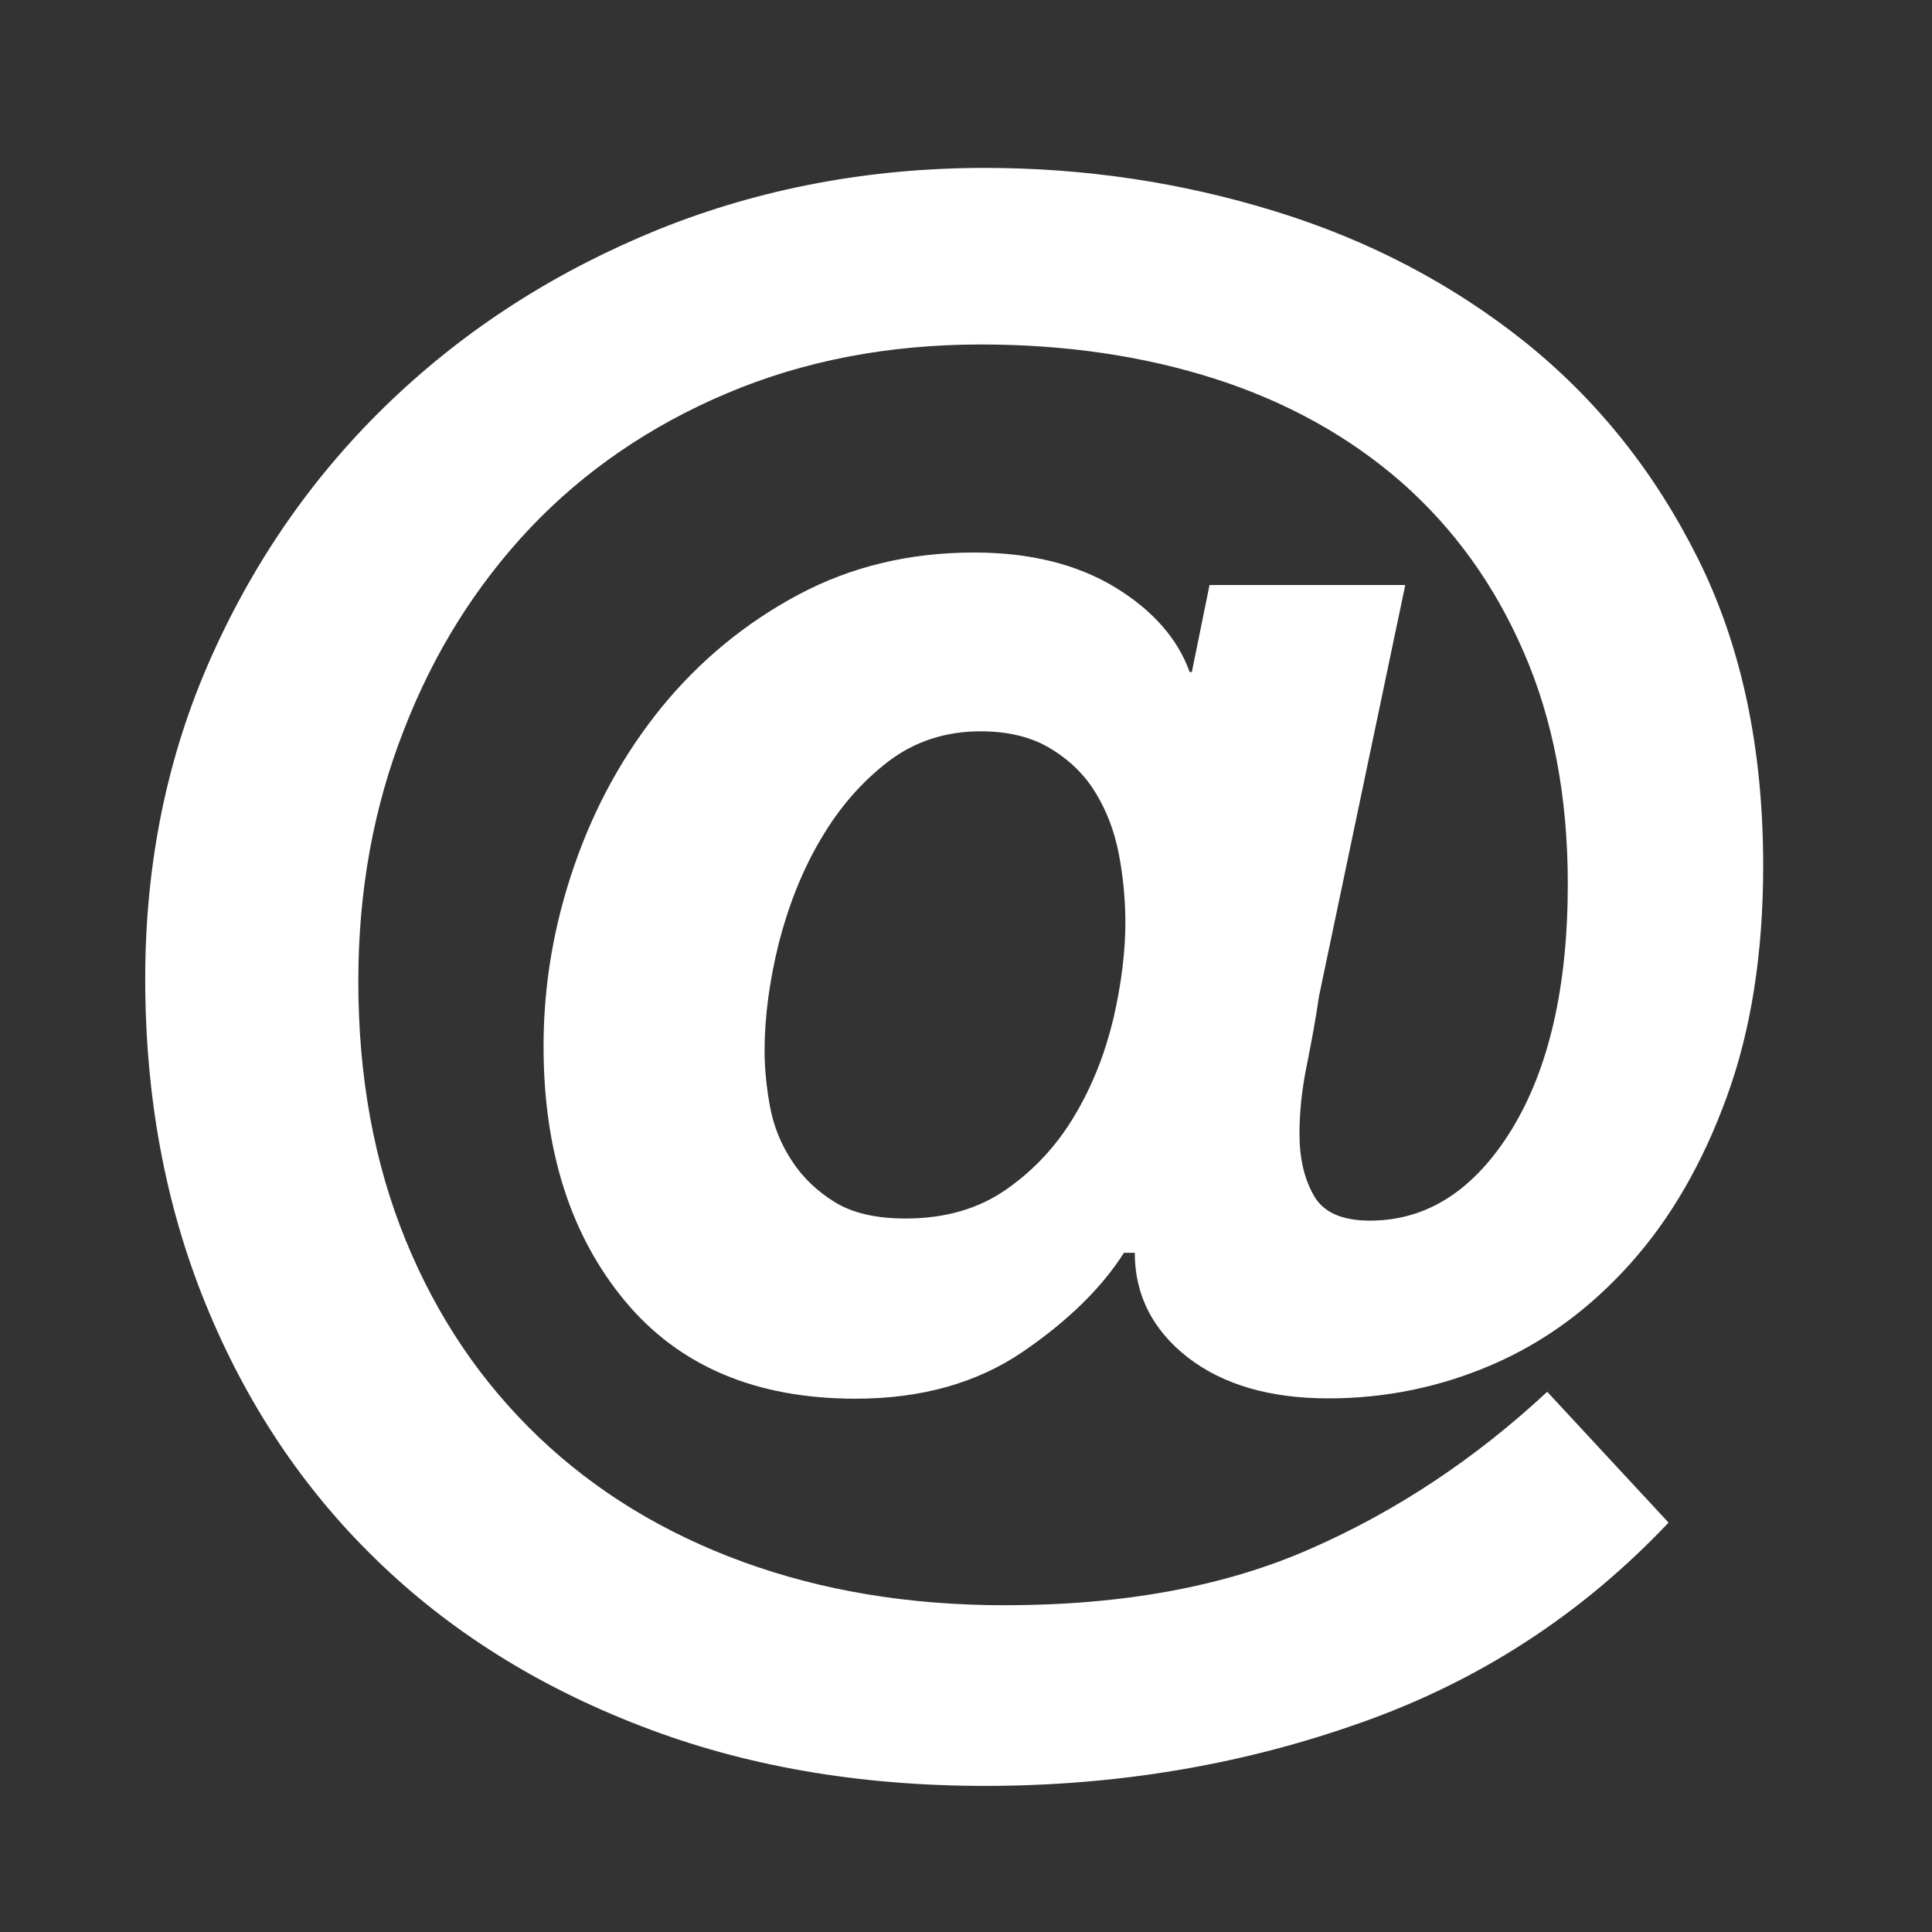 <?xml version="1.0" encoding="utf-8"?>
<!-- Generator: Adobe Illustrator 16.0.0, SVG Export Plug-In . SVG Version: 6.00 Build 0)  -->
<!DOCTYPE svg PUBLIC "-//W3C//DTD SVG 1.1//EN" "http://www.w3.org/Graphics/SVG/1.1/DTD/svg11.dtd">
<svg version="1.1" id="Layer_2" xmlns="http://www.w3.org/2000/svg" xmlns:xlink="http://www.w3.org/1999/xlink" x="0px" y="0px"
	 width="85.04px" height="85.04px" viewBox="0 0 85.04 85.04" enable-background="new 0 0 85.04 85.04" xml:space="preserve">
<rect x="0" y="0" width="85.04" height="85.04" fill="#333333" stroke="none"/>
<g>
	<path fill="#FFFFFF" d="M73.444,67.02c-3.8,4.021-8.314,6.963-13.544,8.807c-5.23,1.86-10.746,2.782-16.549,2.782
		c-5.548,0-10.603-0.875-15.149-2.639c-4.546-1.749-8.441-4.197-11.652-7.329c-3.227-3.132-5.723-6.883-7.503-11.255
		c-1.781-4.371-2.655-9.141-2.655-14.307c0-5.103,0.97-9.824,2.909-14.164c1.939-4.34,4.579-8.107,7.933-11.303
		c3.354-3.195,7.265-5.691,11.764-7.519c4.467-1.796,9.268-2.702,14.354-2.702c4.388,0,8.648,0.636,12.765,1.907
		c4.134,1.272,7.79,3.195,10.985,5.739c3.195,2.56,5.738,5.739,7.646,9.57c1.907,3.831,2.861,8.33,2.861,13.497
		c0,3.831-0.525,7.217-1.59,10.142c-1.065,2.941-2.479,5.39-4.261,7.377c-1.78,1.986-3.799,3.465-6.088,4.45
		c-2.289,0.986-4.689,1.479-7.201,1.479c-2.575,0-4.642-0.604-6.2-1.813c-1.542-1.208-2.32-2.75-2.32-4.594h-0.478
		c-0.97,1.526-2.448,2.988-4.451,4.355c-2.002,1.367-4.451,2.066-7.36,2.066c-4.387,0-7.773-1.431-10.158-4.308
		c-2.384-2.877-3.577-6.597-3.577-11.207c0-2.687,0.445-5.326,1.352-7.948c0.906-2.623,2.193-4.944,3.863-6.995
		c1.669-2.035,3.672-3.688,5.993-4.928c2.321-1.24,4.896-1.86,7.742-1.86c2.448,0,4.515,0.509,6.199,1.526
		c1.67,1.017,2.767,2.273,3.291,3.735h0.095l0.779-3.831h8.616l-3.799,18.107c-0.128,0.89-0.303,1.875-0.525,2.973
		c-0.223,1.081-0.333,2.098-0.333,3.067c0,1.081,0.206,1.987,0.636,2.734c0.413,0.731,1.239,1.097,2.464,1.097
		c2.512,0,4.594-1.335,6.247-4.021c1.638-2.687,2.464-6.279,2.464-10.81c0-3.832-0.651-7.233-1.939-10.19
		c-1.287-2.973-3.084-5.453-5.373-7.472c-2.289-2.003-5.023-3.529-8.171-4.546c-3.163-1.018-6.612-1.526-10.349-1.526
		c-4.069,0-7.79,0.715-11.175,2.146c-3.386,1.431-6.279,3.417-8.664,5.929c-2.385,2.528-4.245,5.484-5.564,8.902
		c-1.335,3.402-2.003,7.09-2.003,11.048c0,4.213,0.699,8.012,2.083,11.397c1.383,3.387,3.338,6.264,5.85,8.664
		c2.512,2.4,5.517,4.229,8.998,5.5c3.481,1.272,7.329,1.908,11.509,1.908c5.23,0,9.729-0.827,13.496-2.496
		c3.768-1.653,7.233-3.958,10.396-6.899L73.444,67.02z M43.161,32.19c-1.542,0-2.909,0.445-4.07,1.335
		c-1.16,0.891-2.146,2.019-2.957,3.402c-0.811,1.367-1.415,2.894-1.844,4.547c-0.413,1.653-0.636,3.259-0.636,4.785
		c0,0.763,0.08,1.573,0.238,2.448c0.159,0.857,0.477,1.652,0.97,2.399c0.477,0.731,1.113,1.336,1.892,1.813
		c0.779,0.478,1.813,0.716,3.1,0.716c1.749,0,3.227-0.43,4.451-1.288c1.224-0.858,2.226-1.939,3.005-3.259
		c0.778-1.304,1.335-2.734,1.7-4.26c0.35-1.526,0.525-2.941,0.525-4.213c0-1.018-0.096-2.019-0.287-3.021
		c-0.19-0.986-0.524-1.876-1.017-2.687c-0.478-0.795-1.145-1.447-1.987-1.956C45.417,32.445,44.384,32.19,43.161,32.19z"/>
</g>
</svg>
